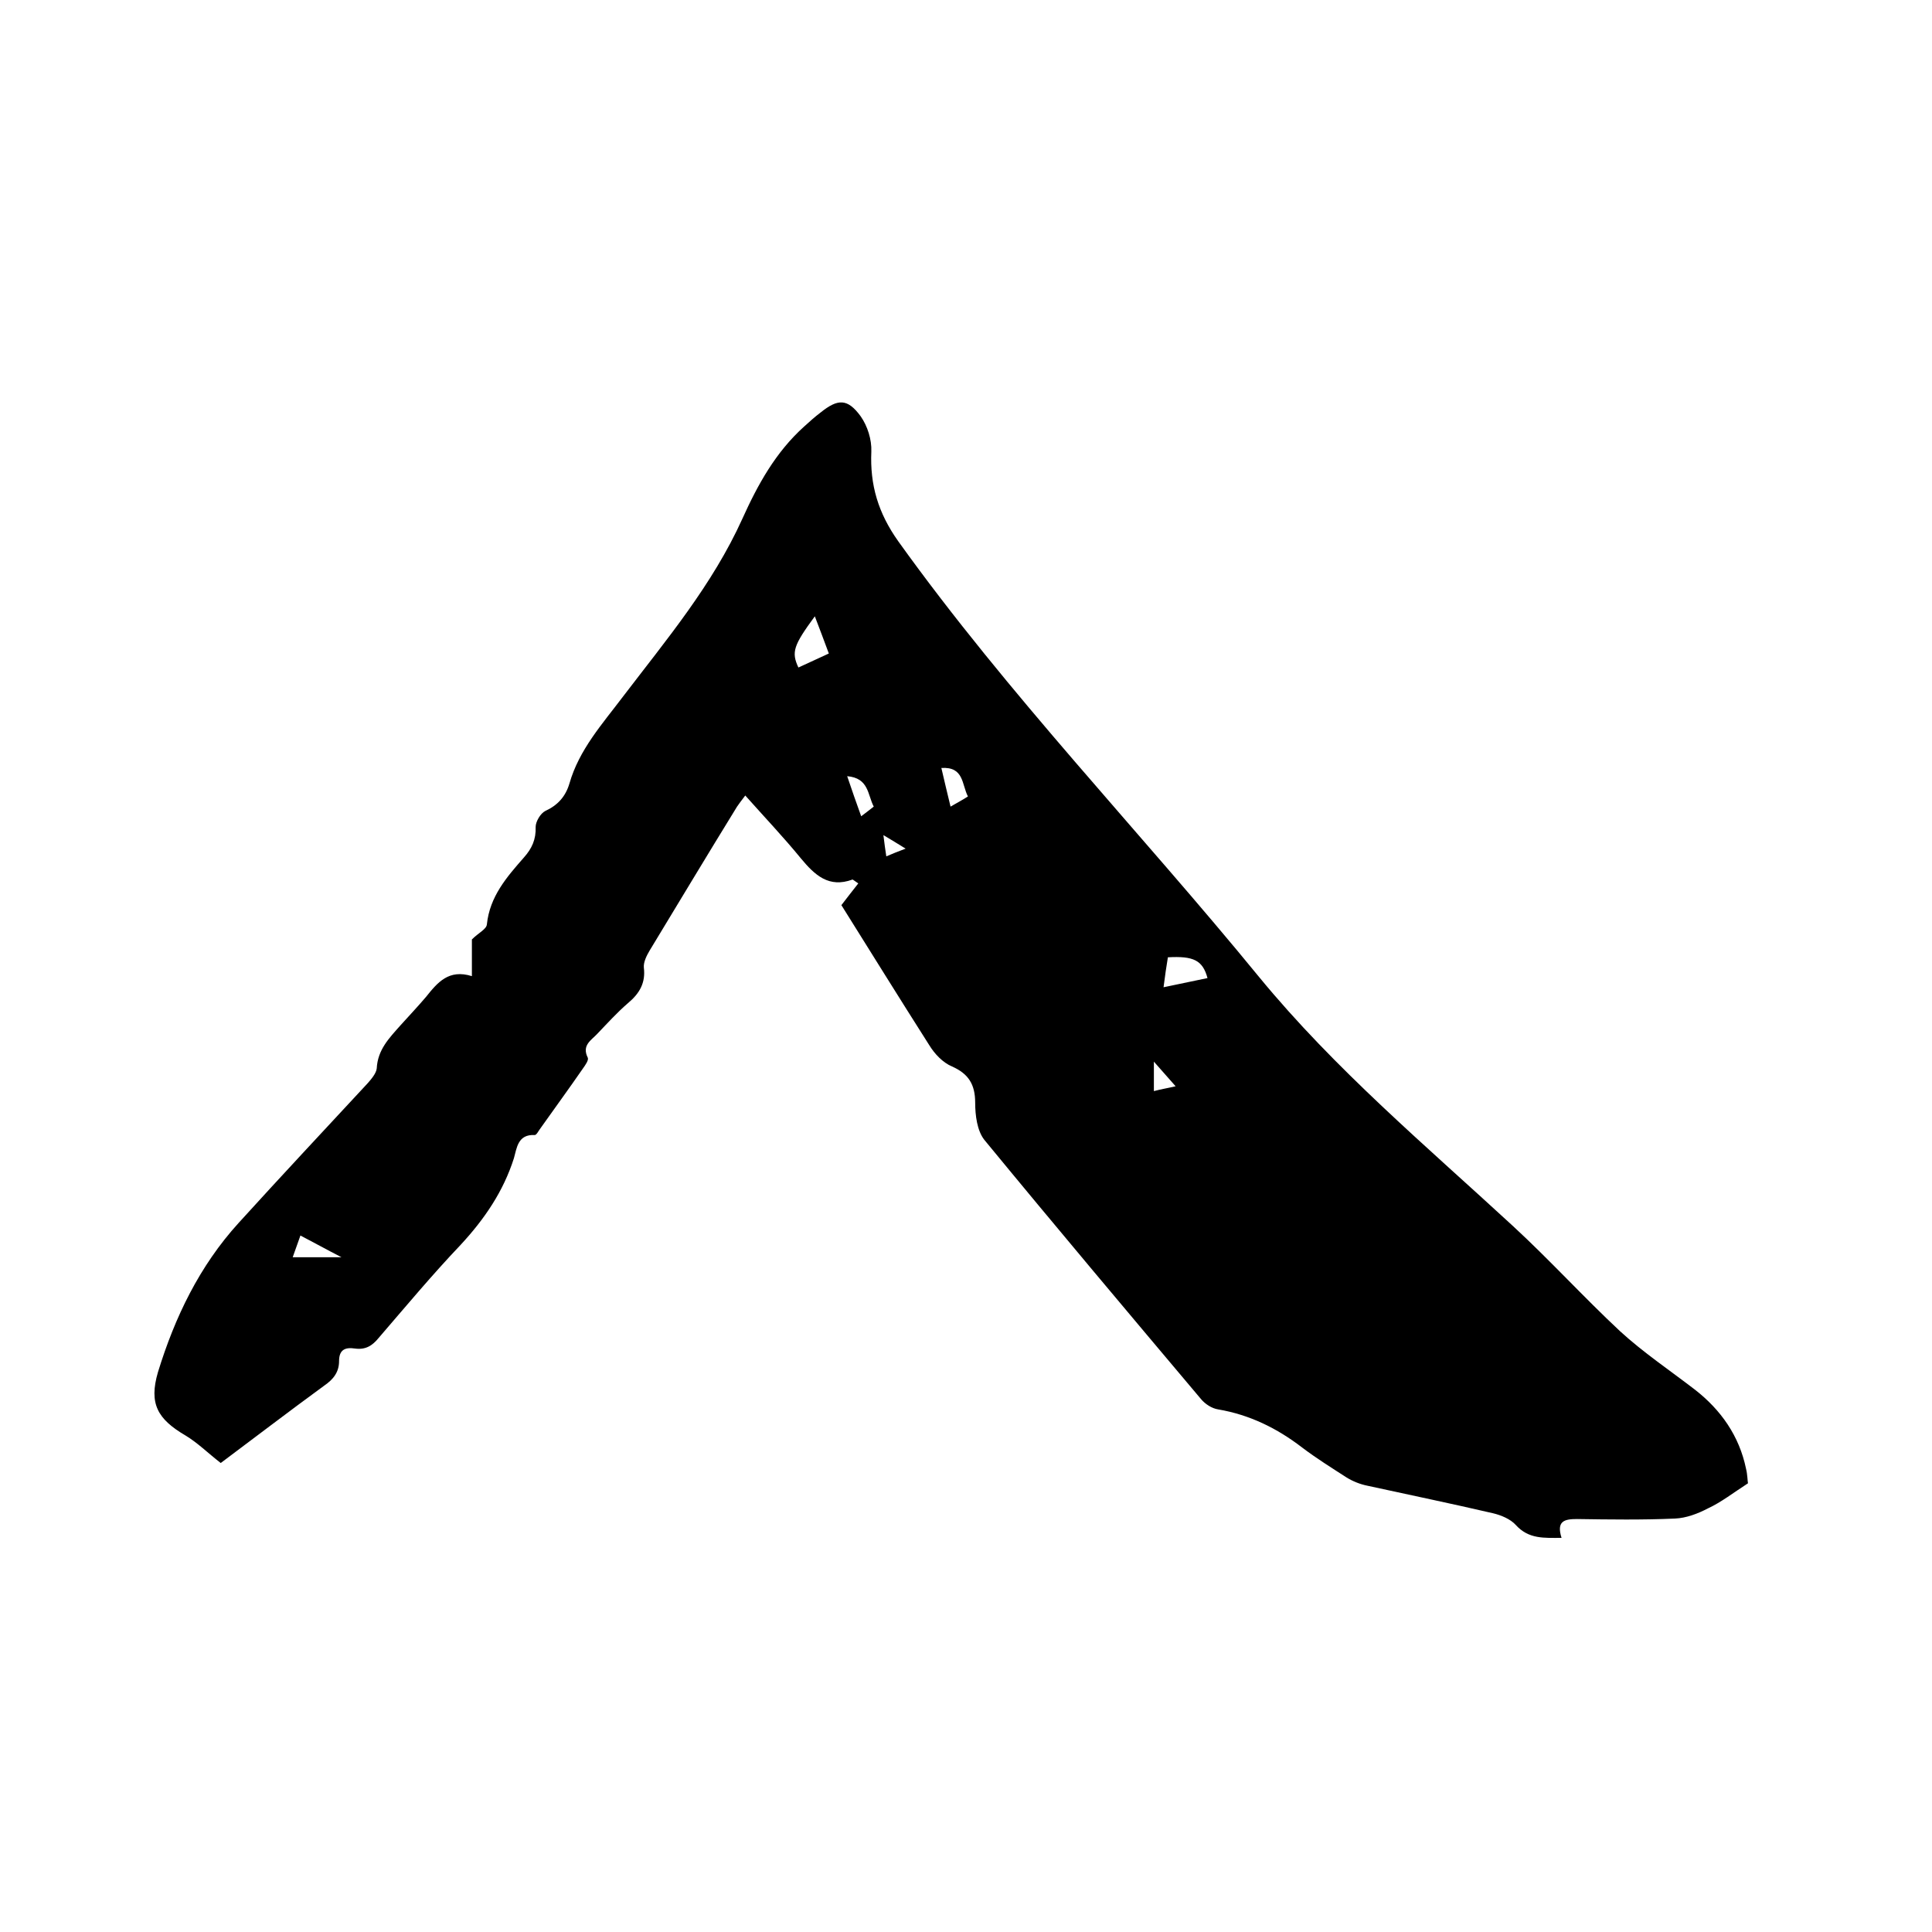 <svg enable-background="new 0 0 400 400" viewBox="0 0 400 400" xmlns="http://www.w3.org/2000/svg"><path d="m97.7 202.1c0-3.3 0-5.9 0-7.6 1.4-1.4 3-2.1 3.1-3.1.6-5.8 4.1-9.8 7.7-13.9 1.6-1.8 2.5-3.7 2.4-6.3 0-1.1 1-2.8 2-3.3 2.6-1.2 4.2-3 5-5.7 2-7 6.8-12.3 11.1-18 9-11.8 18.5-23.1 24.7-36.8 3.2-7.1 6.9-13.8 12.8-19.1 1.1-1 2.2-2 3.4-2.9 3.6-2.9 5.6-2.9 8.3.8 1.4 2 2.3 4.8 2.2 7.3-.3 6.9 1.4 12.7 5.6 18.6 22.8 31.8 50 60 74.7 90.2 15.7 19.1 34.5 34.9 52.5 51.5 7.6 7 14.6 14.7 22.2 21.8 4.8 4.4 10.3 8.1 15.5 12.1 5.4 4.2 9.2 9.6 10.6 16.4.3 1.2.3 2.5.4 3-3.1 2-5.5 3.9-8.3 5.2-2.1 1.1-4.5 2-6.8 2.1-6.8.3-13.5.2-20.3.1-2.6 0-4.3.4-3.2 3.9-3.6 0-6.8.3-9.5-2.7-1.1-1.2-3-2-4.7-2.4-8.6-2-17.3-3.8-26-5.7-1.5-.3-3-.9-4.3-1.7-3.1-2-6.3-4-9.2-6.2-5.2-4-10.9-6.8-17.4-7.9-1.3-.2-2.7-1.1-3.6-2.2-15-17.8-30-35.6-44.8-53.6-1.5-1.9-1.9-5.1-1.9-7.7 0-3.8-1.4-6-4.8-7.5-1.9-.8-3.6-2.6-4.7-4.4-6.3-9.9-12.5-19.9-18.2-29 1.3-1.7 2.4-3.1 3.5-4.5-.9-.6-1.1-.8-1.2-.8-4.9 1.8-7.8-.9-10.7-4.4-3.6-4.4-7.5-8.5-11.5-13-.9 1.2-1.3 1.7-1.7 2.3-6.1 9.9-12.1 19.9-18.1 29.8-.6 1-1.3 2.4-1.2 3.5.4 3.2-.9 5.4-3.3 7.4-2.2 1.9-4.2 4.1-6.3 6.3-1.3 1.4-3.3 2.4-2 5 .2.5-.5 1.5-1 2.2-2.9 4.2-5.9 8.3-8.8 12.4-.4.5-.8 1.4-1.2 1.4-3.5-.2-3.7 2.7-4.3 4.8-2.2 6.9-6.1 12.6-11 17.9-5.9 6.2-11.4 12.8-17 19.3-1.3 1.6-2.7 2.5-4.9 2.2-2-.3-3.3.2-3.3 2.6 0 2.3-1.2 3.8-3.1 5.1-7.4 5.4-14.7 11-21.4 16-2.7-2.1-4.8-4.2-7.3-5.7-5.8-3.4-7.6-6.6-5.7-13.1 3.5-11.4 8.6-22 16.7-30.9 8.8-9.7 17.8-19.3 26.7-28.9.8-.9 1.8-2.1 1.9-3.1.2-3.9 2.6-6.3 4.9-8.9 1.8-2 3.6-3.9 5.3-5.9 2.4-3 4.7-5.8 9.5-4.3zm67.6-63.9c2-.9 4.1-1.9 6.3-2.9-1-2.7-1.9-5.1-2.9-7.7-4.4 6-4.9 7.4-3.4 10.6zm75.6 66.2c3.3-.7 6.2-1.3 9.1-1.9-1-3.7-2.9-4.6-8.2-4.3-.3 1.8-.6 3.8-.9 6.2zm-46-45.4c.6 2.6 1.2 5.1 1.9 8 1.4-.8 2.5-1.4 3.6-2.1-1.3-2.5-.8-6.2-5.5-5.9zm-134.3 101.3h10.1c-3.3-1.7-5.8-3.1-8.5-4.5-.6 1.6-1 2.9-1.6 4.5zm114.8-99.6c1 3 1.9 5.5 2.9 8.3 1.1-.8 1.8-1.4 2.6-2-1.3-2.5-1-5.9-5.5-6.3zm68 64.2c-1.6-1.8-2.9-3.3-4.5-5.1v6.1c1.5-.4 2.8-.6 4.5-1zm-55.9-49.2c-1.8-1.1-2.9-1.8-4.6-2.8.2 1.8.4 3 .6 4.4 1.4-.6 2.4-1 4-1.6z"/></svg>